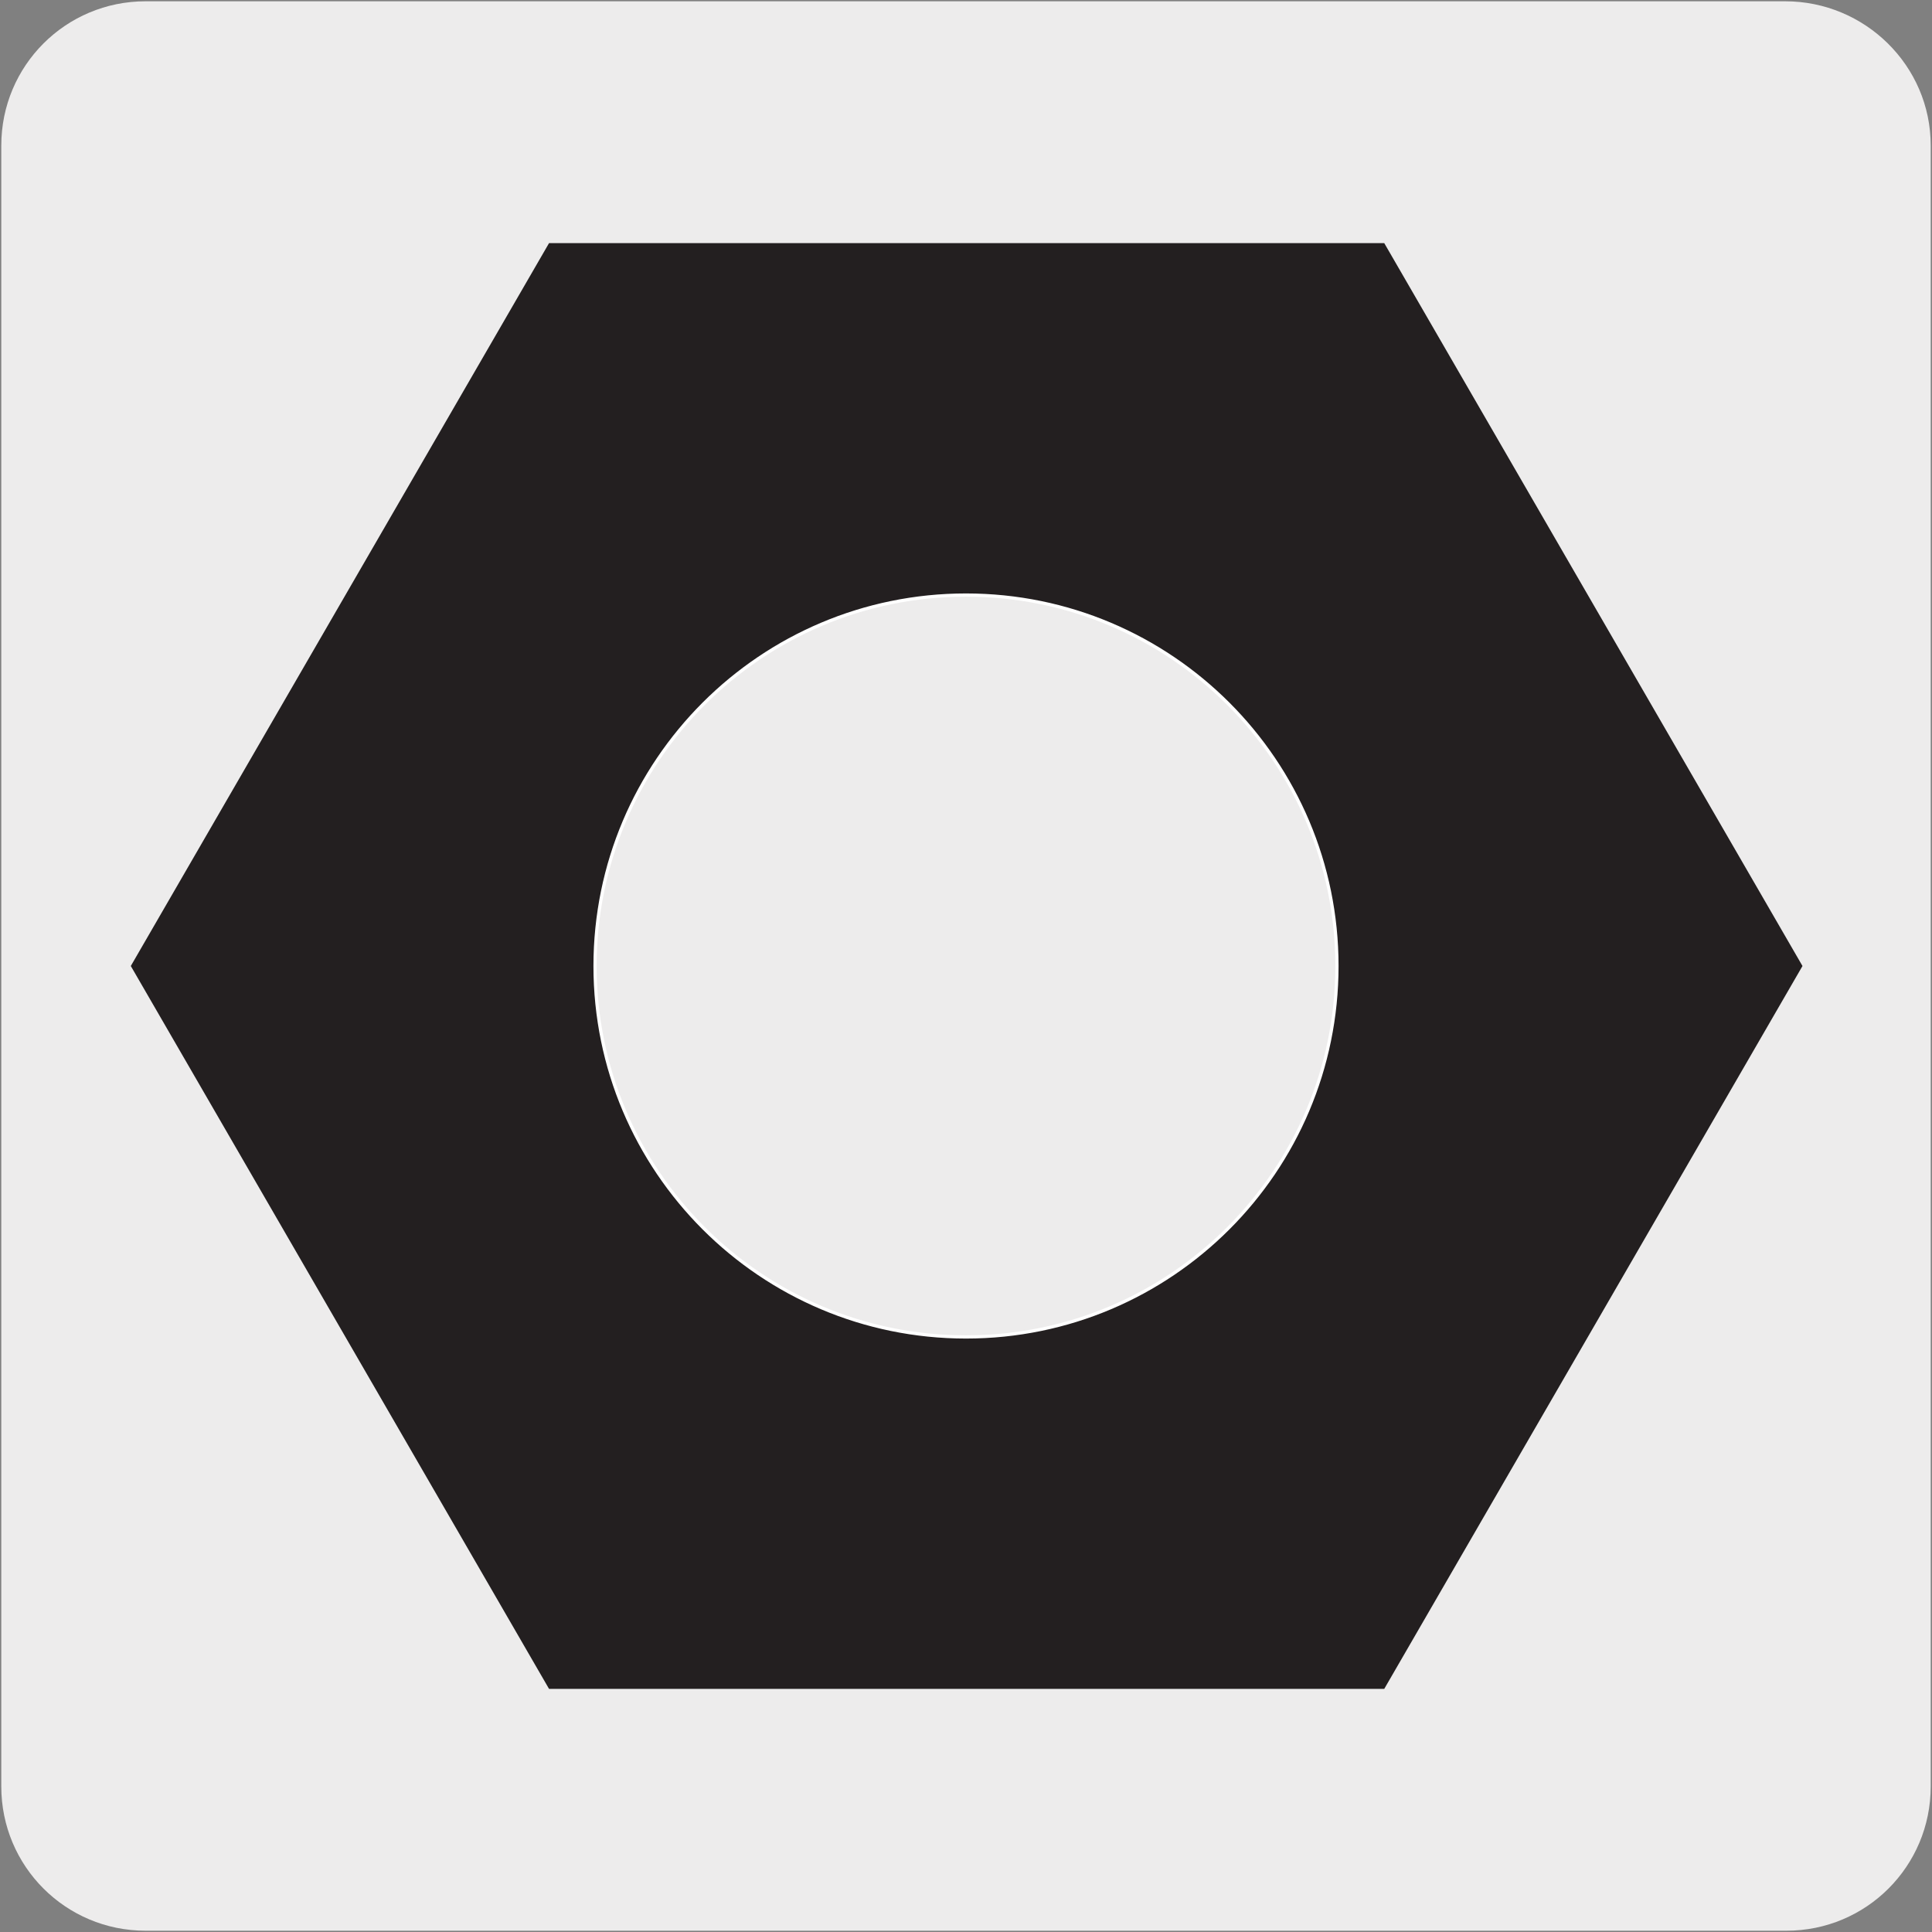 <?xml version="1.0" encoding="utf-8"?>
<!-- Generator: Adobe Illustrator 27.7.0, SVG Export Plug-In . SVG Version: 6.00 Build 0)  -->
<svg version="1.1" id="Capa_1" xmlns="http://www.w3.org/2000/svg" xmlns:xlink="http://www.w3.org/1999/xlink" x="0px" y="0px"
	 viewBox="0 0 150 150" style="enable-background:new 0 0 150 150;" xml:space="preserve">
<rect x="0" y="0" width="150" height="150" fill="#808080" stroke="none"/>
<style type="text/css">
	.st0{fill:#EDECEC;}
	.st1{fill:#231F20;}
	.st2{fill:none;stroke:#231F20;stroke-width:0.25;stroke-miterlimit:10;}
	.st3{fill:none;stroke:#FFFFFF;stroke-width:0.25;stroke-miterlimit:10;}
</style>
<path class="st0" d="M11.3,0.1h127.3c6.2,0,11.3,5,11.3,11.2v127.4c0,6.2-5,11.2-11.2,11.2c0,0,0,0,0,0H11.3
	c-6.2,0-11.2-5-11.2-11.2c0,0,0,0,0,0V11.3C0.1,5.1,5.1,0.1,11.3,0.1C11.3,0.1,11.3,0.1,11.3,0.1z"/>
<path class="st1" d="M42.7,19L10.3,75l32.4,56h64.7l32.4-56l-32.4-56L42.7,19z"/>
<path class="st2" d="M42.7,19L10.3,75l32.4,56h64.7l32.4-56l-32.4-56L42.7,19z"/>
<path class="st0" d="M46.2,75c0-15.9,12.9-28.8,28.8-28.8s28.8,12.9,28.8,28.8S90.9,103.8,75,103.8l0,0
	C59.1,103.8,46.2,90.9,46.2,75C46.2,75,46.2,75,46.2,75"/>
<path class="st3" d="M46.2,75c0-15.9,12.9-28.8,28.8-28.8s28.8,12.9,28.8,28.8S90.9,103.8,75,103.8l0,0
	C59.1,103.8,46.2,90.9,46.2,75C46.2,75,46.2,75,46.2,75"/>
</svg>
